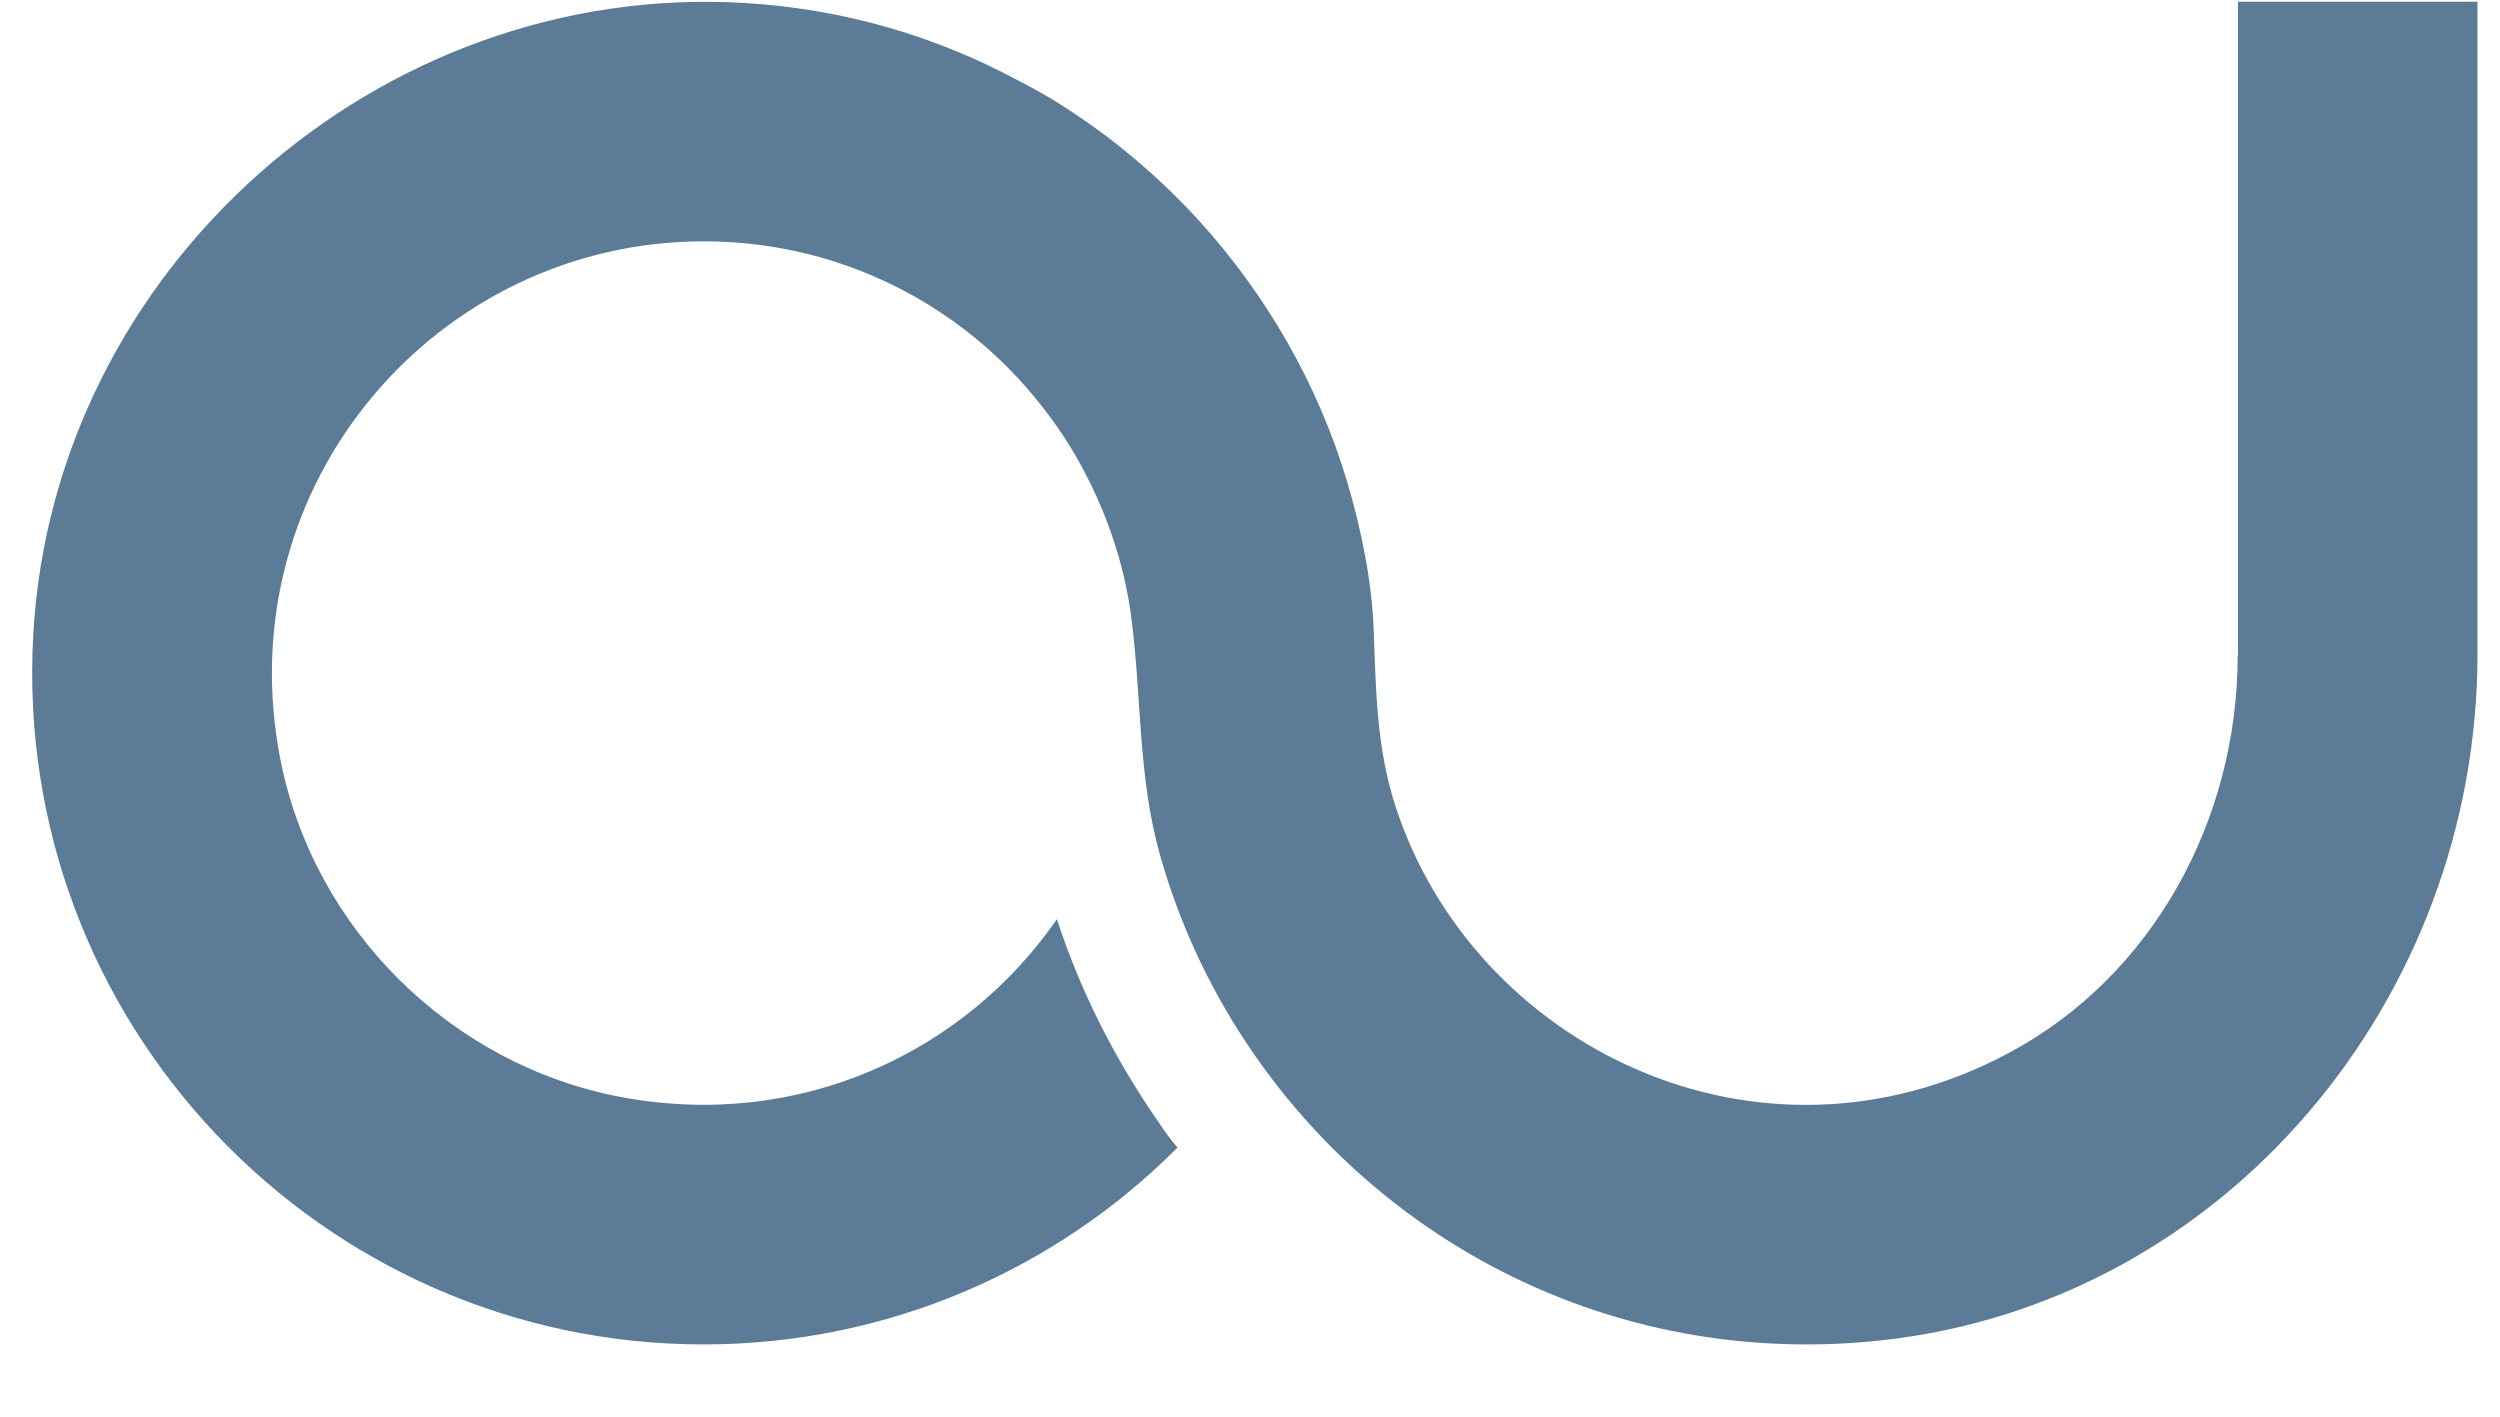 <svg width="30" height="17" viewBox="0 0 30 17" fill="none" xmlns="http://www.w3.org/2000/svg">
<path d="M26.852 7.866C26.852 9.832 25.839 11.711 24.103 12.637C21.095 14.246 17.674 12.546 16.744 9.67C16.522 8.983 16.511 8.304 16.486 7.593C16.465 6.98 16.337 6.355 16.162 5.769C15.815 4.612 15.201 3.543 14.39 2.65C14.149 2.386 13.89 2.137 13.615 1.905C13.39 1.715 13.159 1.539 12.913 1.377C12.689 1.222 12.457 1.088 12.21 0.962C11.221 0.43 10.114 0.106 8.935 0.036C4.543 -0.228 0.642 3.226 0.399 7.617C0.14 12.267 3.847 16.133 8.442 16.133C10.657 16.133 12.674 15.233 14.13 13.771C14.045 13.673 13.975 13.575 13.905 13.469C13.377 12.709 12.964 11.894 12.683 11.03C11.583 12.622 9.603 13.571 7.446 13.163C5.409 12.778 3.762 11.145 3.364 9.111C2.719 5.808 5.251 2.896 8.444 2.896C9.927 2.896 11.27 3.522 12.211 4.533C12.477 4.822 12.717 5.137 12.915 5.482C13.258 6.082 13.489 6.733 13.577 7.421C13.7 8.372 13.656 9.317 13.917 10.249C14.158 11.111 14.547 11.931 15.06 12.667C16.677 14.993 19.48 16.427 22.596 16.082C26.709 15.625 29.73 11.982 29.73 7.846V0.021H26.856V7.866H26.852Z" fill="#5B7B97"/>
</svg>
